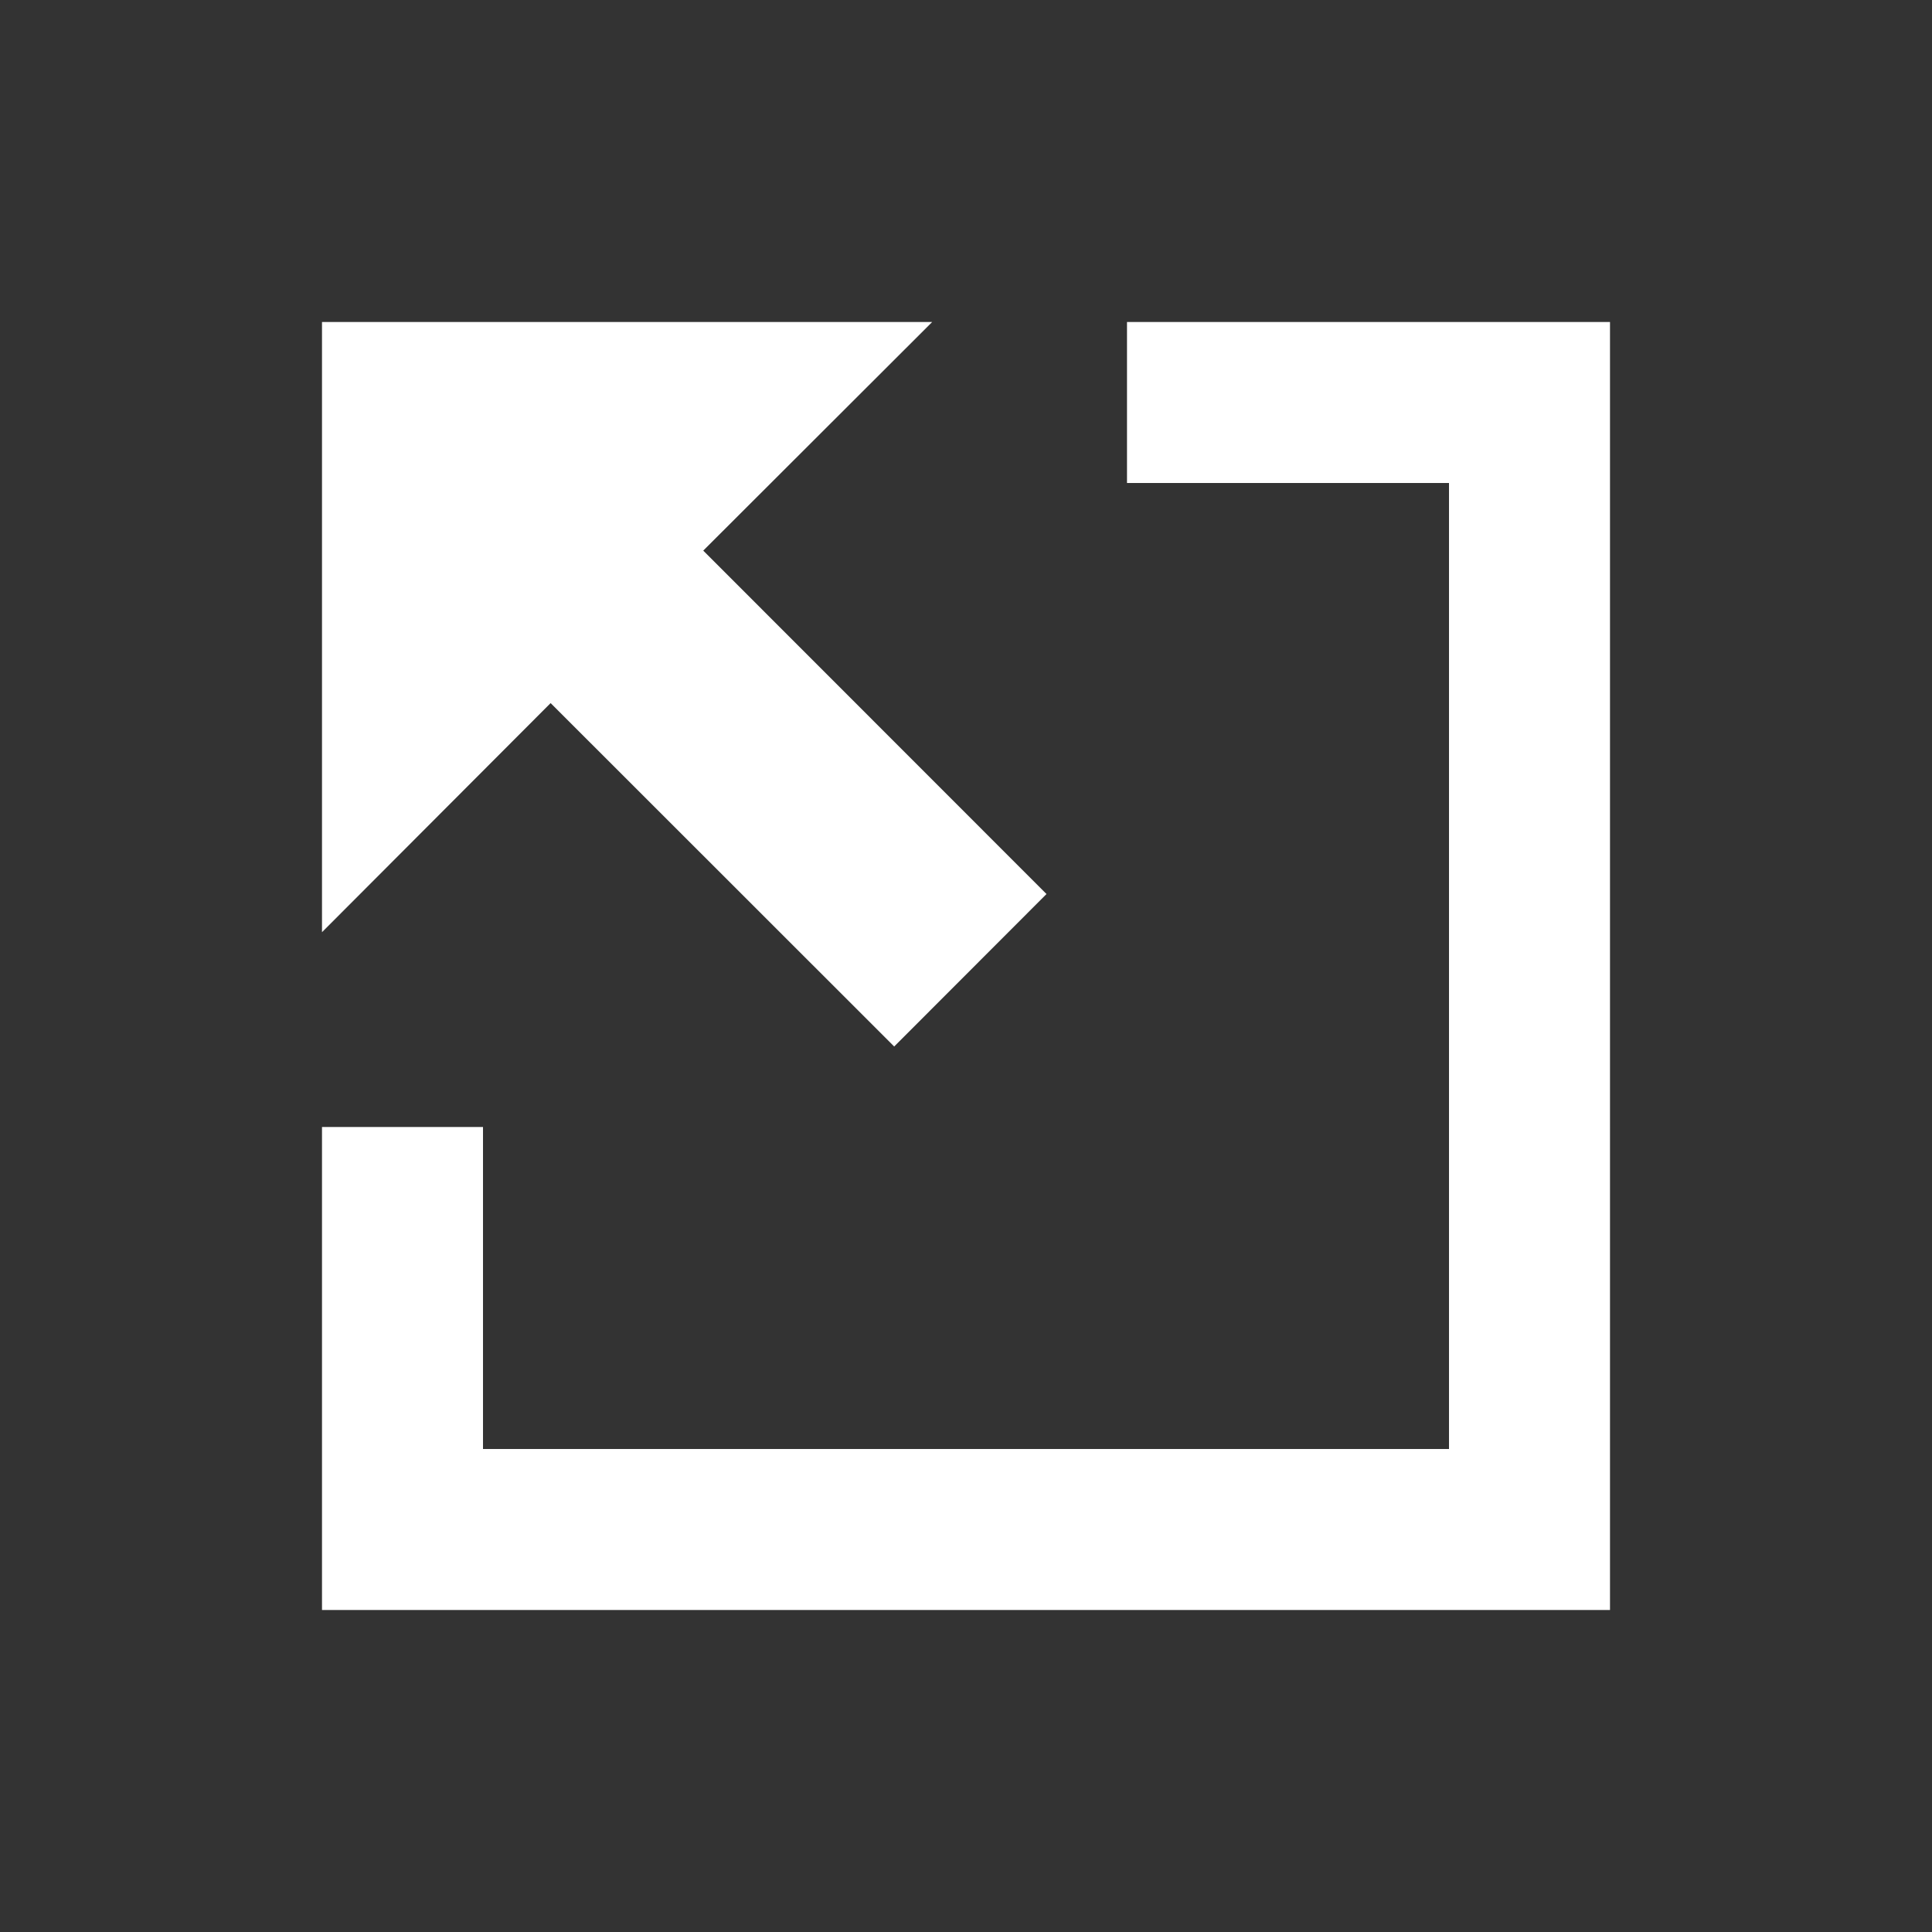 <?xml version="1.0" encoding="utf-8"?>
<svg xmlns="http://www.w3.org/2000/svg" width="24" height="24" viewBox="0 0 24 24"><rect x="0" y="0" width="24" height="24" style="fill:#333333;stroke:none;opacity:1;fill-opacity:1"/><style>* { fill: #FFFFFF }</style>
    <g id="external">
        <path id="box" d="M20 4h-6v2h4v12H6v-4H4v6h16z"/>
        <path id="arrow" d="M11.58 4H4v7.58l2.84-2.846L11.108 13 13 11.106 8.736 6.84z"/>
    </g>
</svg>
